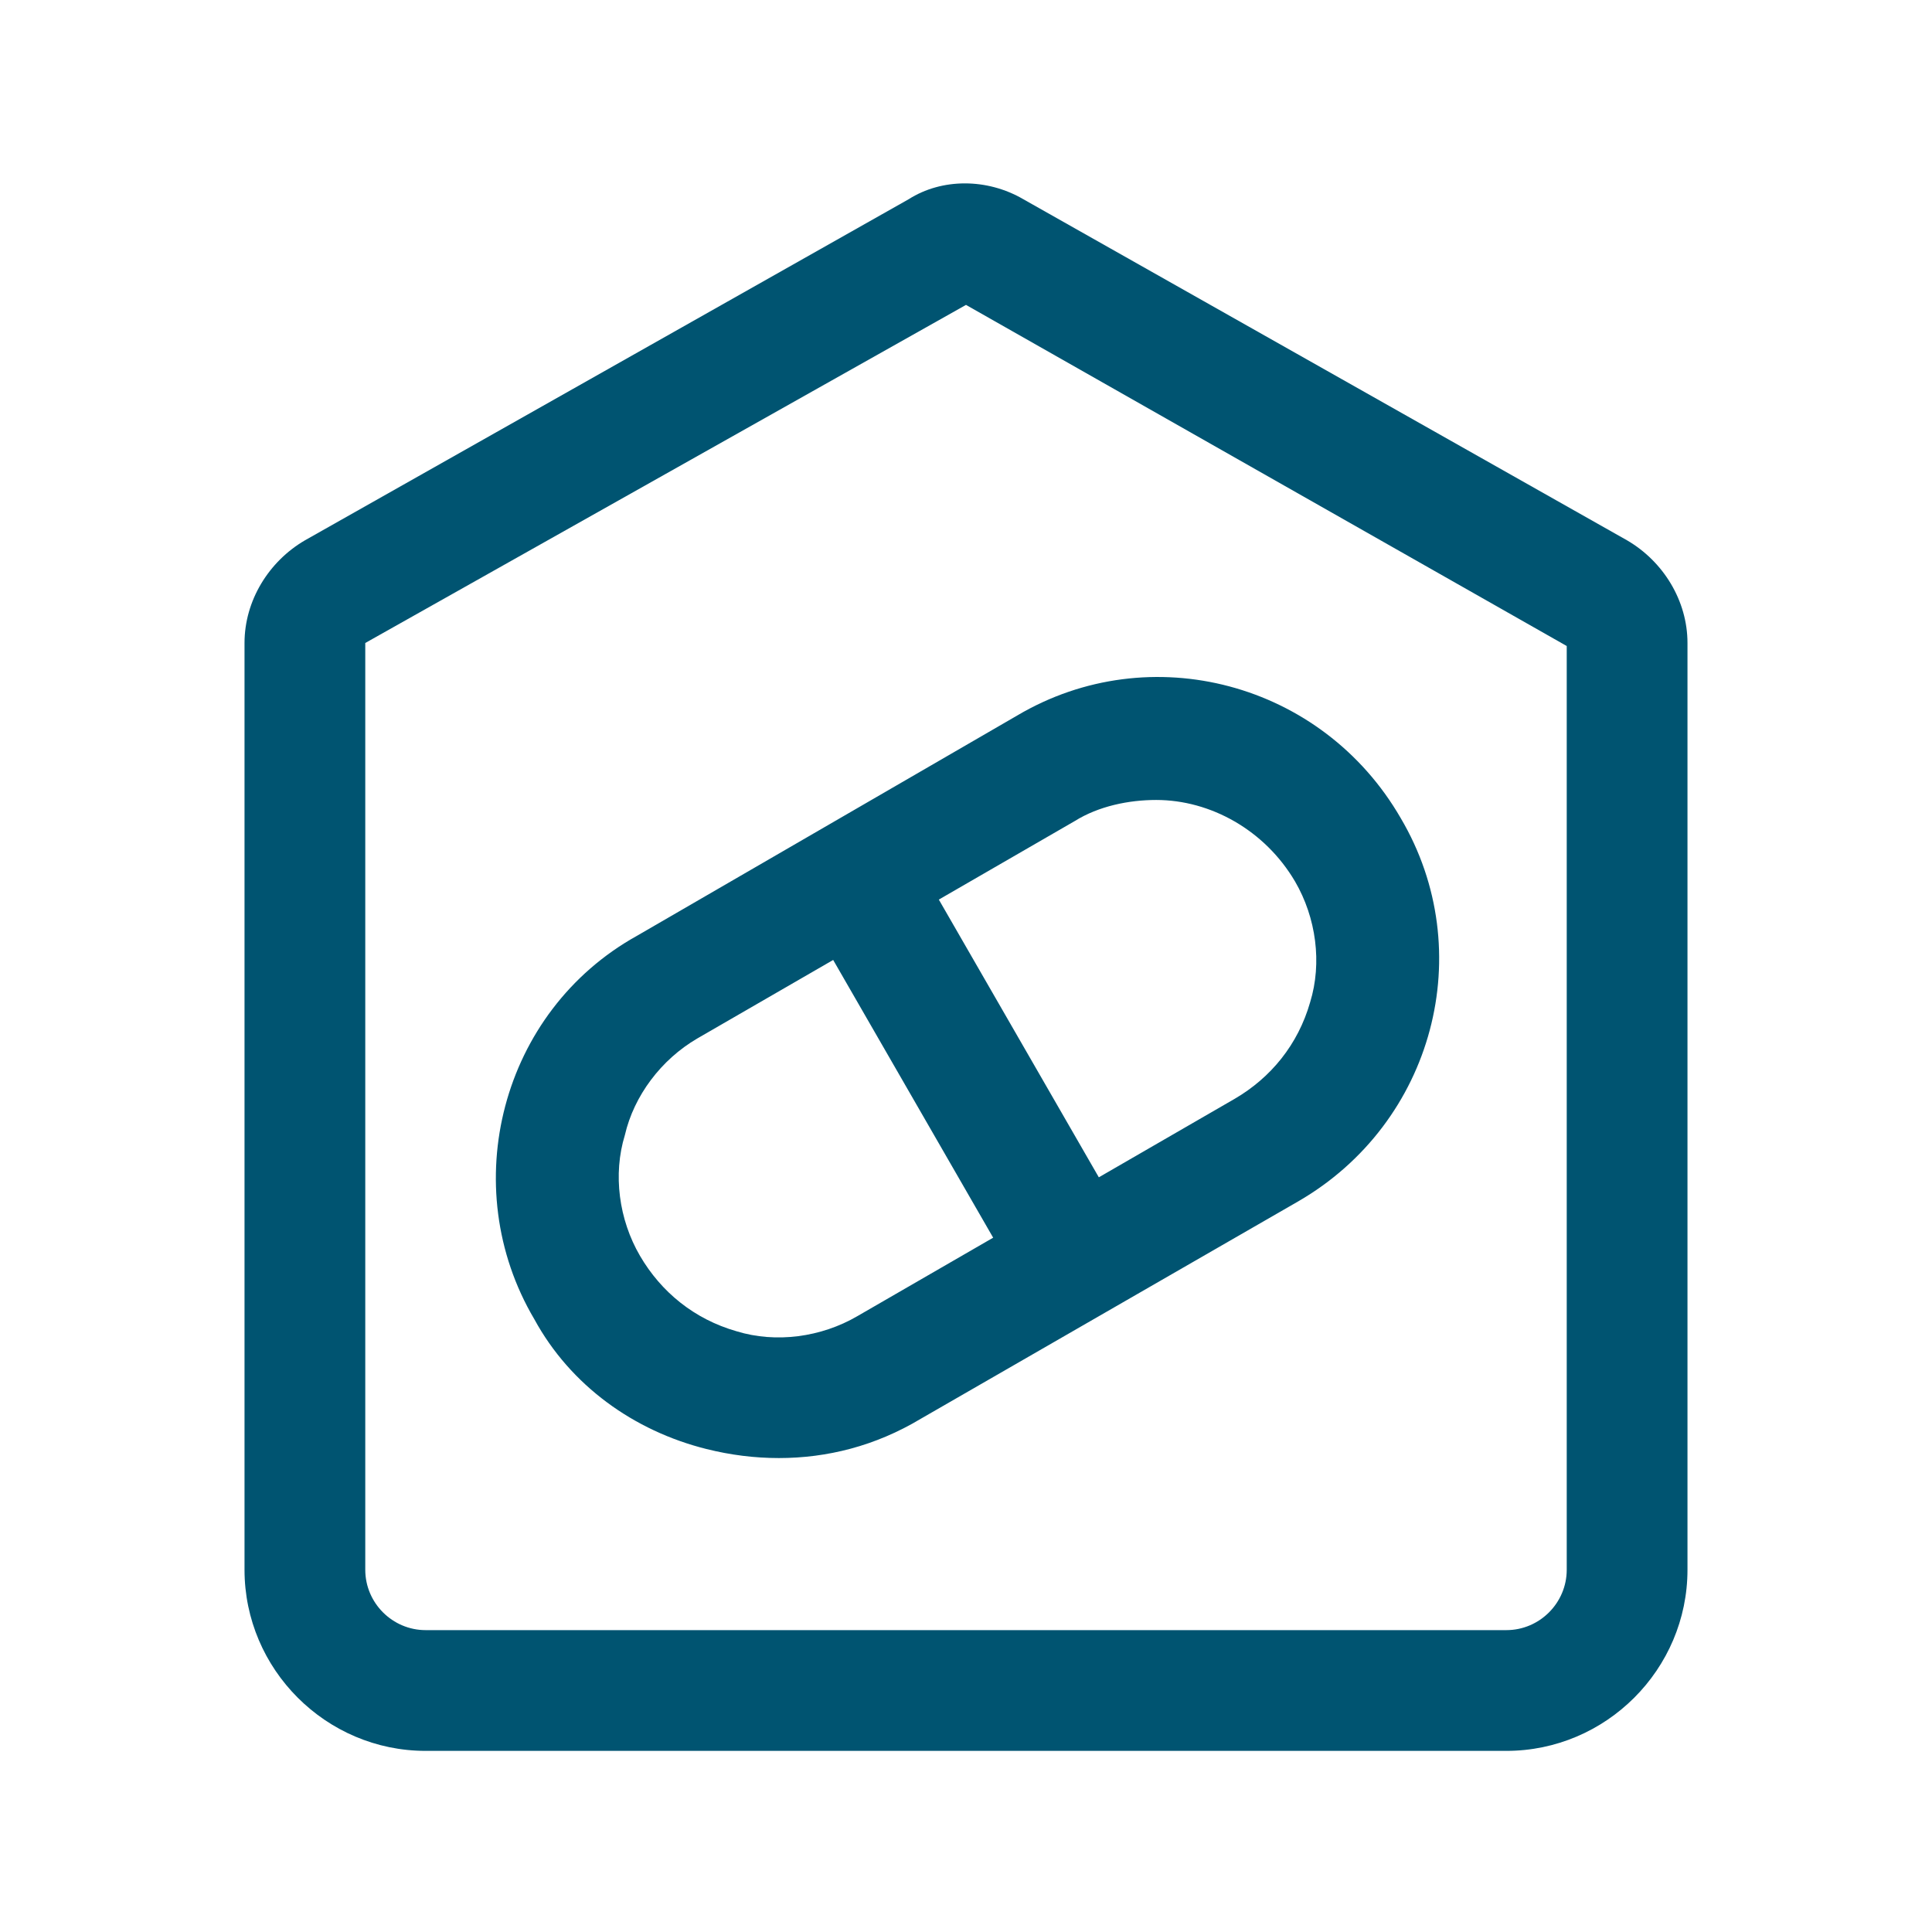 <!DOCTYPE svg PUBLIC "-//W3C//DTD SVG 1.1//EN" "http://www.w3.org/Graphics/SVG/1.1/DTD/svg11.dtd">
<!-- Uploaded to: SVG Repo, www.svgrepo.com, Transformed by: SVG Repo Mixer Tools -->
<svg fill="#005471" width="800px" height="800px" viewBox="0 0 64 64" id="Layer_1" version="1.1" xml:space="preserve" xmlns="http://www.w3.org/2000/svg" xmlns:xlink="http://www.w3.org/1999/xlink">
<g id="SVGRepo_bgCarrier" stroke-width="0"/>
<g id="SVGRepo_tracerCarrier" stroke-linecap="round" stroke-linejoin="round"/>
<g id="SVGRepo_iconCarrier"> <g> <path d="M53.9,17.9l-20-11.3c-1.2-0.7-2.7-0.7-3.8,0l-20,11.3c-1.2,0.7-2,2-2,3.4V52c0,3.3,2.7,6,6,6h35.8c3.3,0,6-2.7,6-6V21.3 C55.9,19.9,55.1,18.6,53.9,17.9z M51.9,52c0,1.1-0.9,2-2,2H14.1c-1.1,0-2-0.9-2-2V21.3L32,10.1l19.9,11.3V52z"/> <path d="M17.7,43.7c1.2,2.2,3.3,3.7,5.7,4.3c0.8,0.2,1.6,0.3,2.4,0.3c1.6,0,3.2-0.4,4.7-1.3l12.5-7.2c4.5-2.6,6-8.3,3.4-12.7 c-2.6-4.5-8.3-6-12.7-3.4L21.1,31C16.6,33.5,15.1,39.3,17.7,43.7z M35.6,27.2c0.8-0.5,1.8-0.7,2.7-0.7c1.8,0,3.6,1,4.6,2.7 c0.7,1.2,0.9,2.7,0.5,4c-0.4,1.4-1.3,2.5-2.5,3.2l-4.5,2.6l-5.3-9.2L35.6,27.2z M23.1,34.4l4.5-2.6l5.3,9.2l-4.5,2.6 c-1.2,0.7-2.7,0.9-4,0.5c-1.4-0.4-2.5-1.3-3.2-2.5c-0.7-1.2-0.9-2.7-0.5-4C21,36.3,21.9,35.1,23.1,34.4z"/> </g> </g>
</svg>